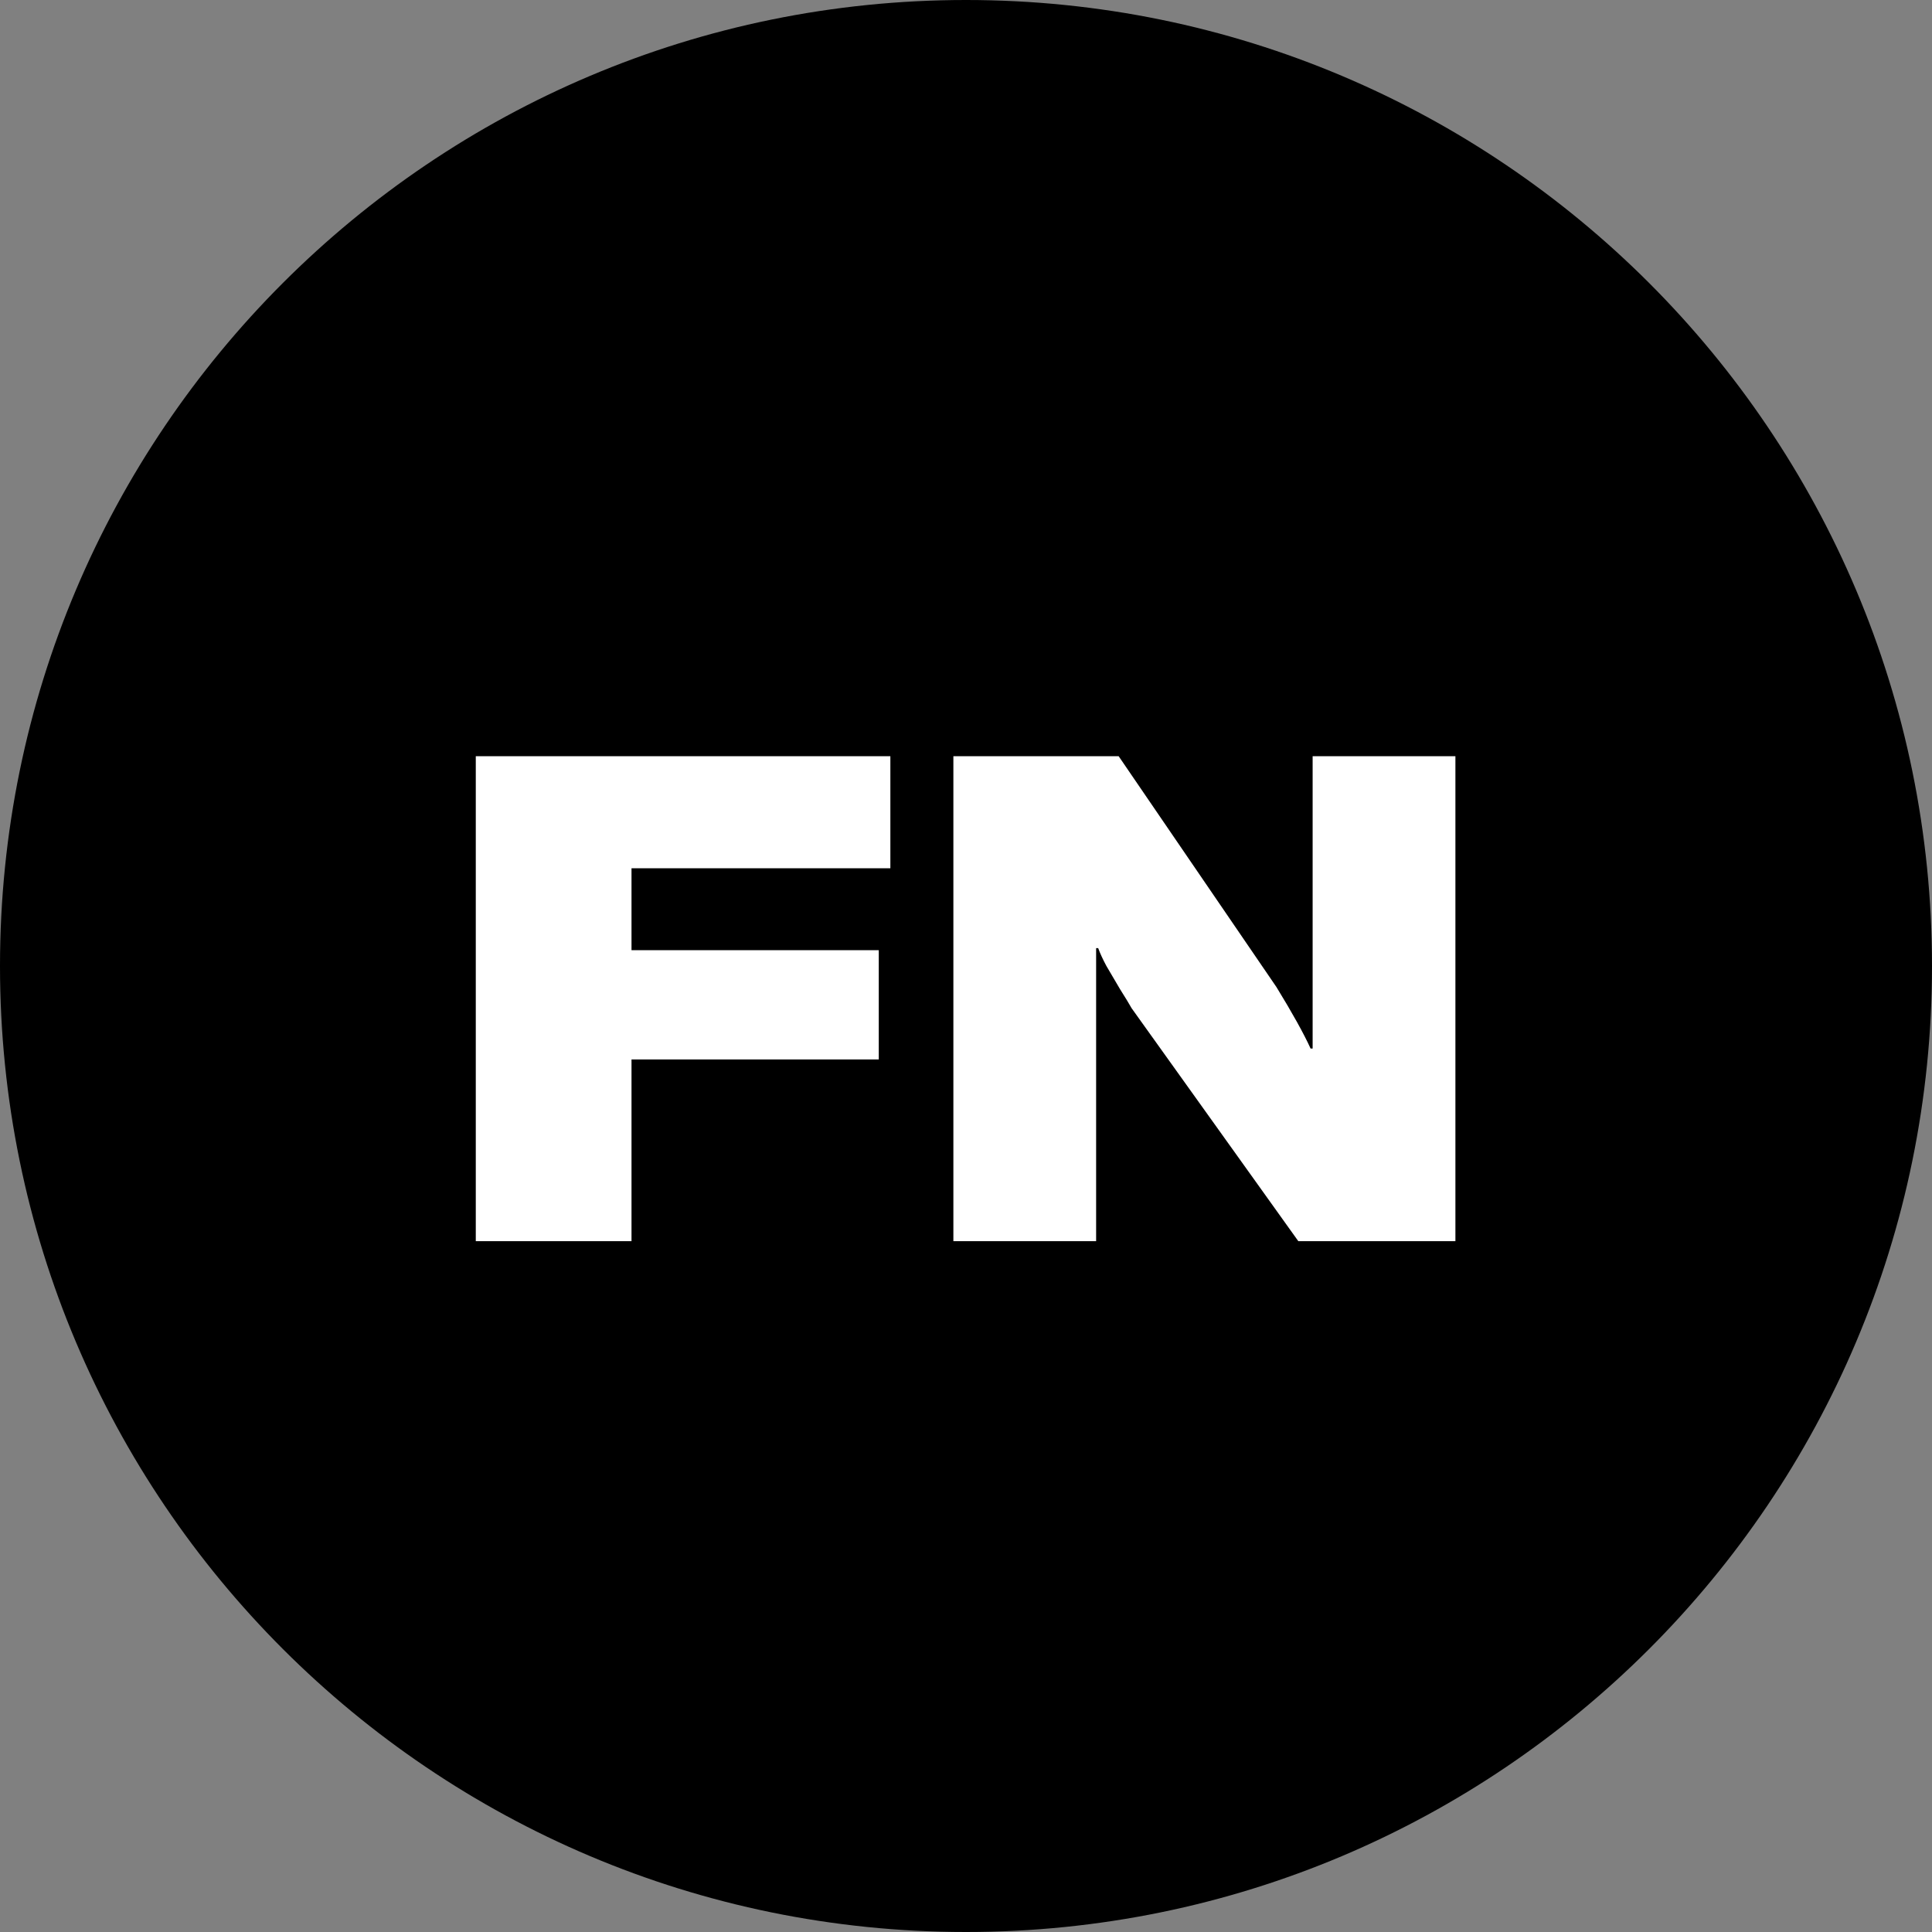 <?xml version="1.0"?>
<svg xmlns="http://www.w3.org/2000/svg" width="60" height="60" viewBox="0 0 60 60" fill="none">
<rect x="0" y="0" width="60" height="60" fill="#808080" stroke="none"/>
<g clip-path="url(#clip0_40_4)">
<path d="M30 60C46.569 60 60 46.569 60 30C60 13.431 46.569 0 30 0C13.431 0 0 13.431 0 30C0 46.569 13.431 60 30 60Z" fill="black"/>
<path d="M27.651 26.964H19.612V29.509H27.291V32.903H19.612V38.545H14.776V23.485H27.651V26.964ZM29.608 38.545V23.485H34.741L39.641 30.654C40.136 31.461 40.489 32.097 40.702 32.564H40.765V30.506V23.485H45.199V38.545H40.32L35.144 31.312C35.073 31.185 34.953 30.987 34.783 30.718C34.628 30.45 34.486 30.209 34.359 29.997C34.246 29.785 34.161 29.601 34.105 29.445H34.041V31.588V38.545H29.608Z" fill="white"/>
</g>
<defs>
<clipPath id="clip0_40_4">
<rect width="60" height="60" fill="white"/>
</clipPath>
</defs>
</svg>
